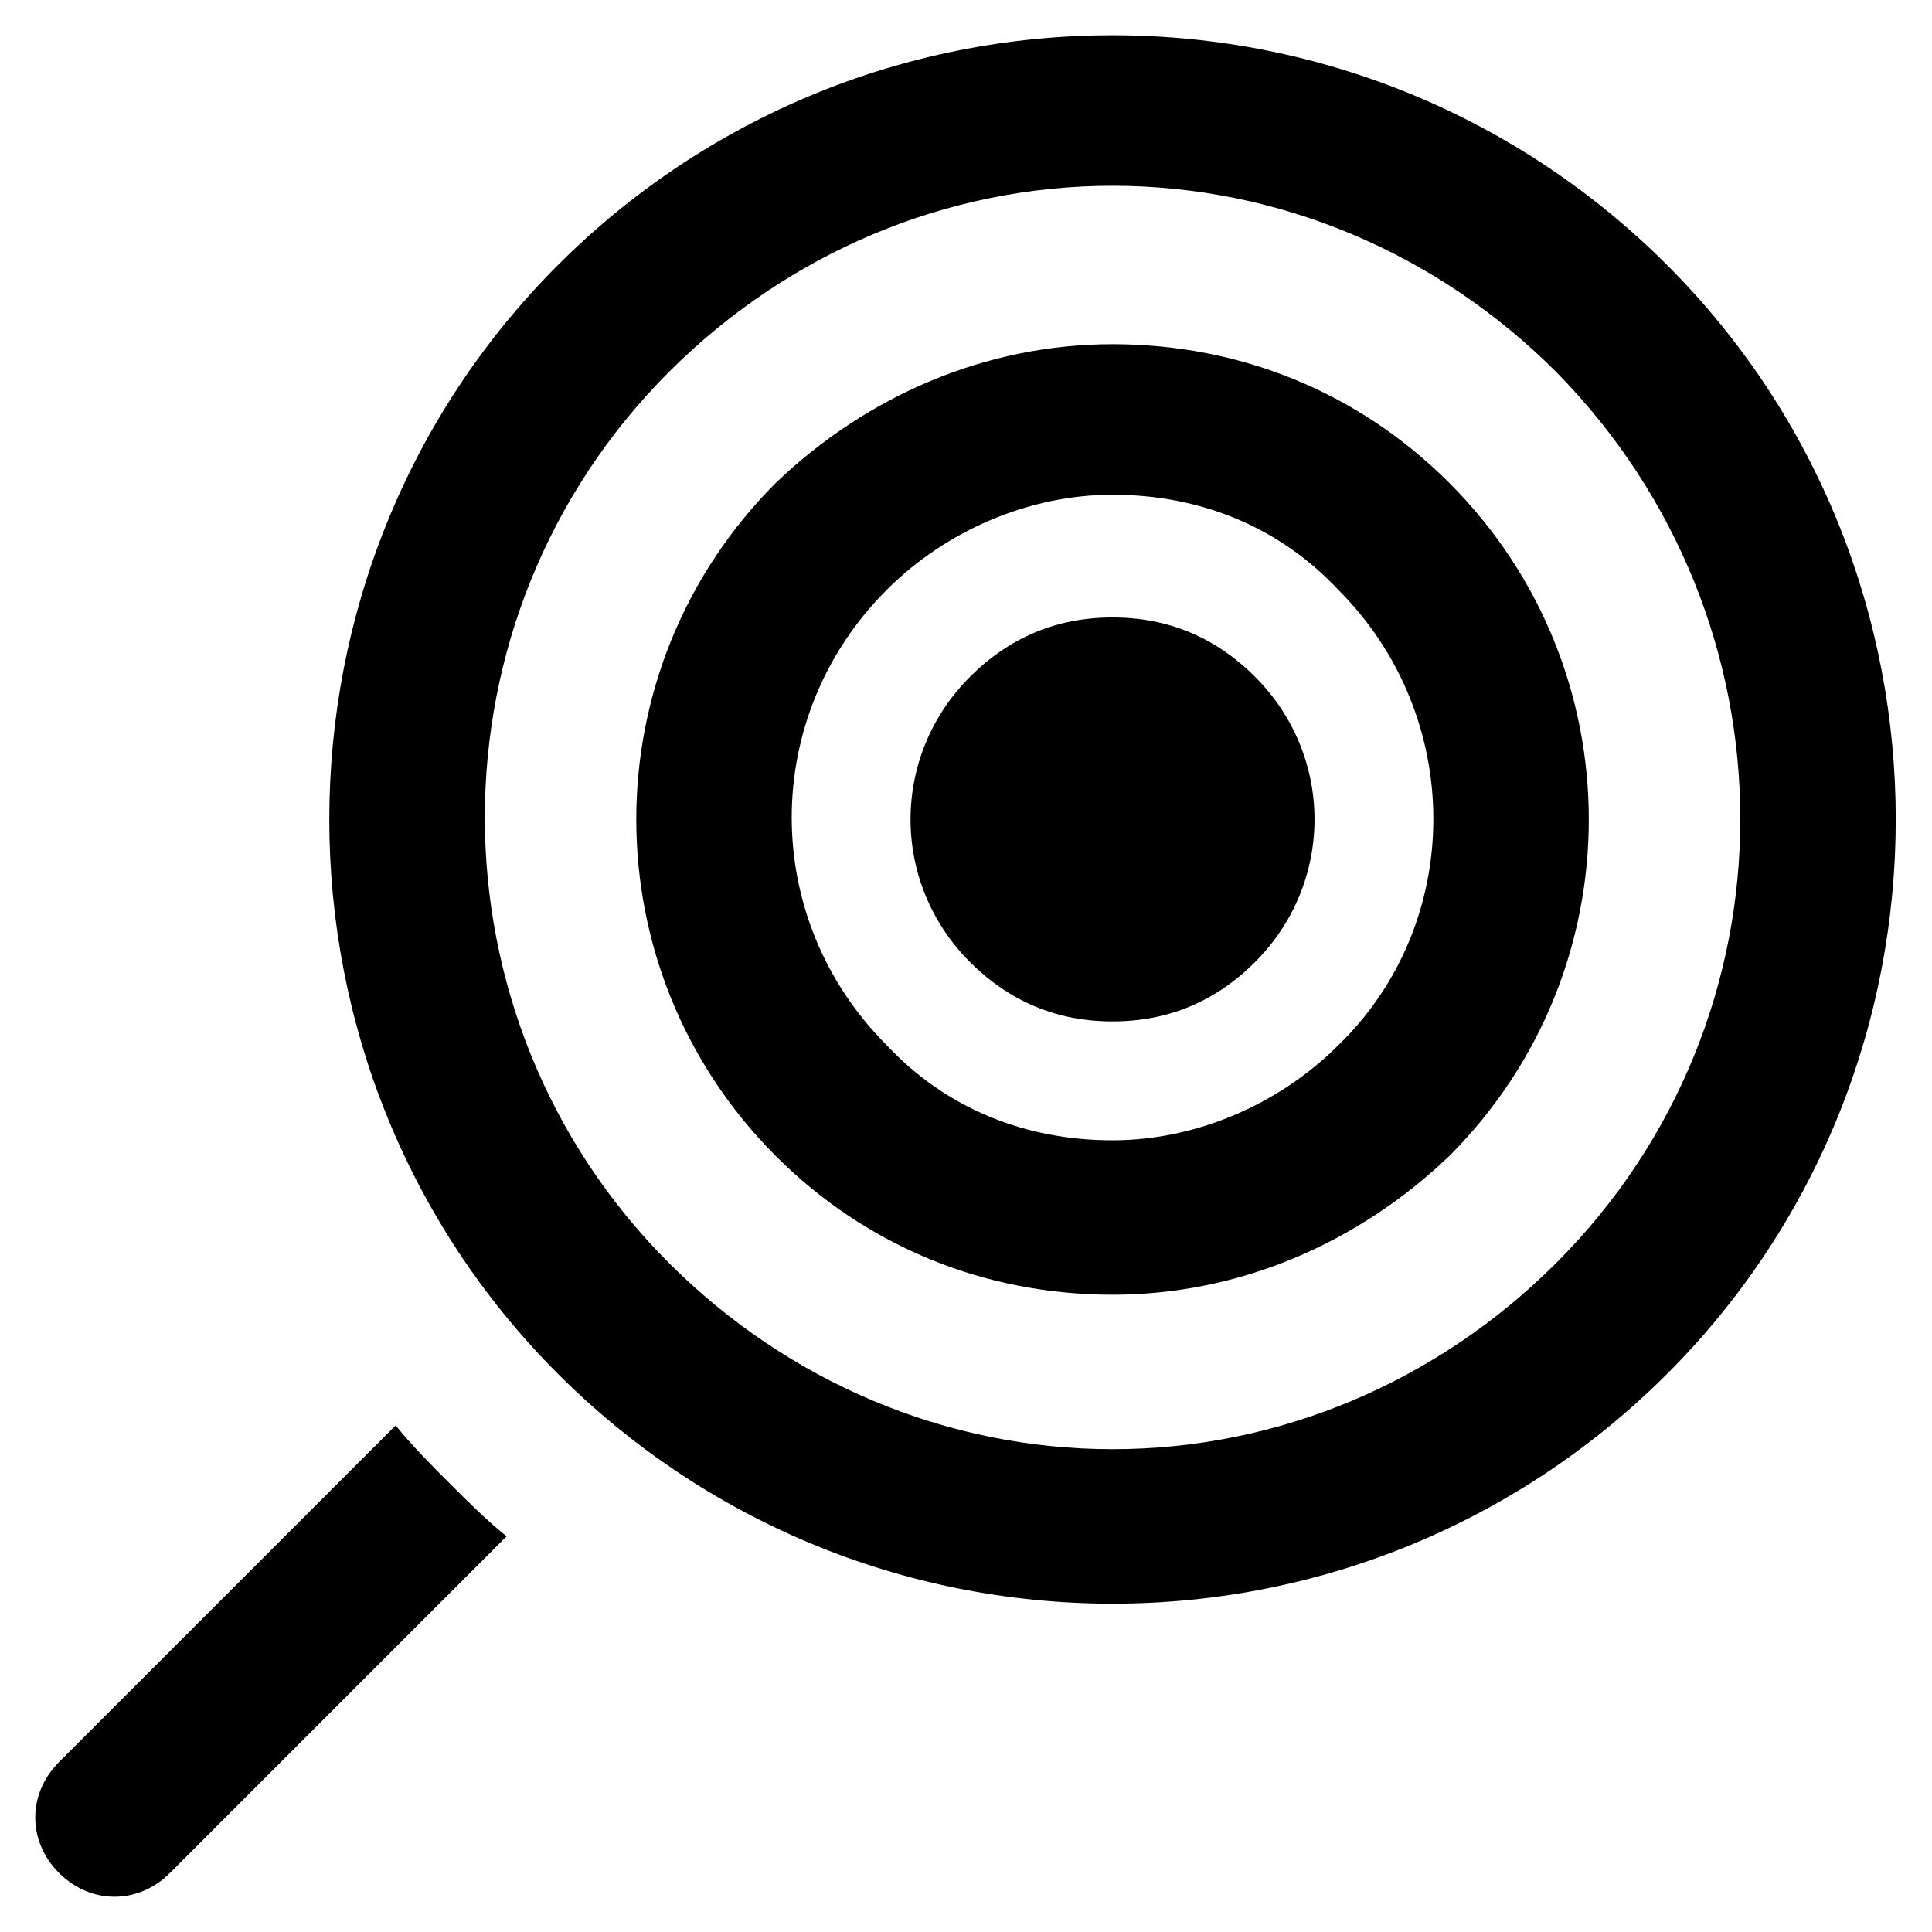 <?xml version="1.0" encoding="UTF-8"?>
<!-- Uploaded to: SVG Repo, www.svgrepo.com, Generator: SVG Repo Mixer Tools -->
<svg fill="#000000" width="800px" height="800px" version="1.1" viewBox="144 144 512 512" xmlns="http://www.w3.org/2000/svg">
 <g>
  <path d="m585.78 214.22c-38.836-38.836-91.316-60.879-146.95-60.879-55.629 0-108.11 22.043-146.95 60.879-80.816 80.82-80.816 213.07 0.004 293.89 38.836 38.836 91.316 60.879 146.95 60.879 55.629 0 108.11-22.043 146.95-60.879 80.816-80.82 80.816-213.07-0.004-293.89zm-29.387 264.5c-31.488 31.488-73.473 49.332-117.55 49.332-44.082 0-86.066-17.844-117.55-49.332-65.074-65.074-65.074-171.09 0-236.16 31.488-31.488 73.473-49.332 117.55-49.332 44.082 0 86.066 17.844 117.55 49.332 65.074 66.125 65.074 171.09 0 236.16z"/>
  <path d="m528.05 271.95c-24.141-24.141-55.629-36.734-89.215-36.734-33.586 0-65.074 13.645-89.215 36.734-49.332 49.332-49.332 129.1 0 178.43 24.141 24.141 55.629 36.734 89.215 36.734 33.586 0 65.074-13.645 89.215-36.734 49.332-49.332 49.332-129.1 0-178.43zm-29.391 149.05c-15.742 15.742-37.785 25.191-59.828 25.191-23.09 0-44.082-8.398-59.828-25.191-33.586-33.586-33.586-87.117 0-120.7 15.742-15.742 37.785-25.191 59.828-25.191 23.09 0 44.082 8.398 59.828 25.191 33.59 33.586 33.59 88.164 0 120.7z"/>
  <path d="m438.83 307.63c-14.695 0-27.289 5.246-37.785 15.742-20.992 20.992-20.992 54.578 0 75.57 10.496 10.496 23.09 15.742 37.785 15.742 14.695 0 27.289-5.246 37.785-15.742 20.992-20.992 20.992-54.578 0-75.57-10.492-10.492-23.09-15.742-37.785-15.742z"/>
  <path d="m248.86 521.75-89.215 89.215c-8.398 8.398-8.398 20.992 0 29.391 4.199 4.199 9.445 6.297 14.695 6.297 5.246 0 10.496-2.098 14.695-6.297l89.215-89.215c-5.246-4.199-10.496-9.445-14.695-13.645-5.25-5.25-10.496-10.5-14.695-15.746z"/>
 </g>
</svg>
